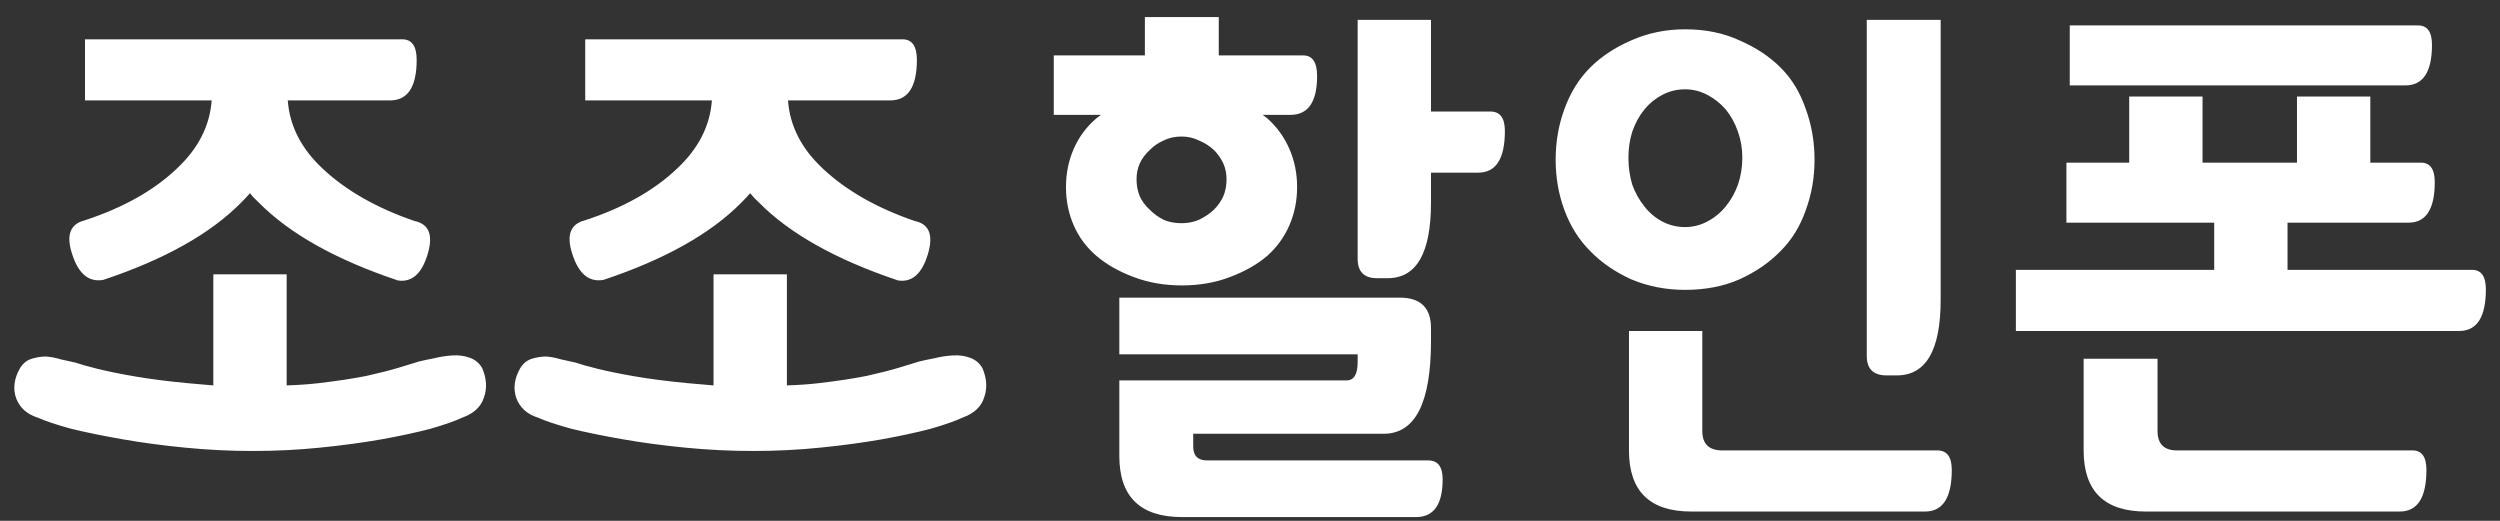 <svg width="144" height="30" viewBox="0 0 144 30" fill="none" xmlns="http://www.w3.org/2000/svg">
<rect x="0" y="0" width="144" height="30" fill="#333333" stroke="none"/>
<path d="M4.896 2.264H23.168C23.723 2.264 24 2.659 24 3.448C24 5.005 23.488 5.784 22.464 5.784H16.576C16.683 7.256 17.355 8.568 18.592 9.72C19.936 10.979 21.696 11.981 23.872 12.728C24.704 12.899 24.96 13.528 24.64 14.616C24.299 15.768 23.723 16.28 22.912 16.152C19.349 14.957 16.683 13.464 14.912 11.672C14.72 11.501 14.549 11.32 14.4 11.128C14.229 11.32 14.059 11.501 13.888 11.672C12.117 13.464 9.472 14.947 5.952 16.12C5.12 16.269 4.523 15.779 4.16 14.648C3.797 13.56 4.032 12.909 4.864 12.696C7.083 11.971 8.853 10.979 10.176 9.72C11.413 8.568 12.085 7.256 12.192 5.784H4.896V2.264ZM27.776 21.208C28.032 21.805 28.064 22.371 27.872 22.904C27.701 23.437 27.285 23.821 26.624 24.056C26.219 24.248 25.611 24.461 24.8 24.696C23.989 24.909 23.051 25.112 21.984 25.304C20.896 25.496 19.712 25.656 18.432 25.784C17.173 25.912 15.883 25.976 14.56 25.976C13.259 25.976 11.957 25.912 10.656 25.784C9.355 25.656 8.16 25.496 7.072 25.304C5.963 25.112 4.971 24.909 4.096 24.696C3.243 24.461 2.603 24.248 2.176 24.056C1.557 23.864 1.141 23.491 0.928 22.936C0.736 22.381 0.811 21.805 1.152 21.208C1.323 20.931 1.547 20.749 1.824 20.664C2.101 20.579 2.379 20.536 2.656 20.536C2.933 20.557 3.211 20.611 3.488 20.696C3.787 20.76 4.075 20.824 4.352 20.888C4.587 20.973 5.003 21.091 5.6 21.24C6.197 21.389 6.933 21.539 7.808 21.688C8.683 21.837 9.685 21.965 10.816 22.072C11.285 22.115 11.776 22.157 12.288 22.2V15.8H16.512V22.2C17.173 22.179 17.781 22.136 18.336 22.072C19.424 21.944 20.341 21.805 21.088 21.656C21.856 21.485 22.485 21.325 22.976 21.176C23.467 21.027 23.851 20.909 24.128 20.824C24.384 20.76 24.683 20.696 25.024 20.632C25.365 20.547 25.717 20.493 26.08 20.472C26.421 20.451 26.741 20.493 27.04 20.6C27.36 20.707 27.605 20.909 27.776 21.208ZM33.709 2.264H51.98C52.535 2.264 52.812 2.659 52.812 3.448C52.812 5.005 52.3 5.784 51.276 5.784H45.389C45.495 7.256 46.167 8.568 47.404 9.72C48.748 10.979 50.508 11.981 52.684 12.728C53.517 12.899 53.773 13.528 53.453 14.616C53.111 15.768 52.535 16.28 51.724 16.152C48.162 14.957 45.495 13.464 43.724 11.672C43.532 11.501 43.362 11.32 43.212 11.128C43.042 11.32 42.871 11.501 42.7 11.672C40.93 13.464 38.285 14.947 34.764 16.12C33.932 16.269 33.335 15.779 32.972 14.648C32.61 13.56 32.844 12.909 33.676 12.696C35.895 11.971 37.666 10.979 38.989 9.72C40.226 8.568 40.898 7.256 41.005 5.784H33.709V2.264ZM56.589 21.208C56.844 21.805 56.877 22.371 56.684 22.904C56.514 23.437 56.098 23.821 55.437 24.056C55.031 24.248 54.423 24.461 53.612 24.696C52.802 24.909 51.863 25.112 50.797 25.304C49.709 25.496 48.525 25.656 47.245 25.784C45.986 25.912 44.695 25.976 43.373 25.976C42.071 25.976 40.77 25.912 39.468 25.784C38.167 25.656 36.972 25.496 35.885 25.304C34.775 25.112 33.783 24.909 32.908 24.696C32.055 24.461 31.415 24.248 30.988 24.056C30.37 23.864 29.954 23.491 29.741 22.936C29.549 22.381 29.623 21.805 29.965 21.208C30.135 20.931 30.359 20.749 30.637 20.664C30.914 20.579 31.191 20.536 31.468 20.536C31.746 20.557 32.023 20.611 32.3 20.696C32.599 20.76 32.887 20.824 33.164 20.888C33.399 20.973 33.815 21.091 34.413 21.24C35.01 21.389 35.746 21.539 36.62 21.688C37.495 21.837 38.498 21.965 39.629 22.072C40.098 22.115 40.589 22.157 41.1 22.2V15.8H45.325V22.2C45.986 22.179 46.594 22.136 47.148 22.072C48.236 21.944 49.154 21.805 49.901 21.656C50.669 21.485 51.298 21.325 51.788 21.176C52.279 21.027 52.663 20.909 52.941 20.824C53.197 20.76 53.495 20.696 53.837 20.632C54.178 20.547 54.53 20.493 54.892 20.472C55.234 20.451 55.554 20.493 55.852 20.6C56.172 20.707 56.418 20.909 56.589 21.208ZM64.473 21.912H77.561C77.988 21.912 78.201 21.56 78.201 20.856V20.408H64.473V17.144H80.633C81.828 17.144 82.425 17.731 82.425 18.904V19.64C82.425 23.203 81.518 24.984 79.705 24.984H68.729V25.72C68.729 26.253 68.996 26.52 69.529 26.52H82.265C82.82 26.52 83.097 26.883 83.097 27.608C83.097 29.059 82.585 29.784 81.561 29.784H68.089C65.678 29.784 64.473 28.611 64.473 26.264V21.912ZM60.697 3.192H65.945V0.984H70.201V3.192H75.065C75.598 3.192 75.865 3.587 75.865 4.376C75.865 5.869 75.353 6.616 74.329 6.616H72.729L72.985 6.808C73.54 7.299 73.966 7.885 74.265 8.568C74.564 9.251 74.713 9.987 74.713 10.776C74.713 11.565 74.564 12.301 74.265 12.984C73.966 13.667 73.54 14.253 72.985 14.744C72.409 15.235 71.694 15.64 70.841 15.96C70.009 16.28 69.081 16.44 68.057 16.44C67.076 16.44 66.158 16.28 65.305 15.96C64.452 15.64 63.737 15.235 63.161 14.744C62.585 14.253 62.148 13.667 61.849 12.984C61.55 12.301 61.401 11.565 61.401 10.776C61.401 9.987 61.55 9.251 61.849 8.568C62.148 7.885 62.585 7.299 63.161 6.808L63.417 6.616H60.697V3.192ZM82.425 11.672C82.425 14.573 81.593 16.024 79.929 16.024H79.321C78.574 16.024 78.201 15.651 78.201 14.904V1.144H82.425V6.424H85.849C86.404 6.424 86.681 6.797 86.681 7.544C86.681 9.144 86.169 9.944 85.145 9.944H82.425V11.672ZM68.057 12.856C68.42 12.856 68.75 12.792 69.049 12.664C69.369 12.515 69.657 12.323 69.913 12.088C70.148 11.853 70.329 11.597 70.457 11.32C70.585 11.021 70.649 10.691 70.649 10.328C70.649 9.987 70.585 9.677 70.457 9.4C70.329 9.123 70.148 8.867 69.913 8.632C69.657 8.397 69.369 8.216 69.049 8.088C68.75 7.939 68.42 7.864 68.057 7.864C67.673 7.864 67.332 7.939 67.033 8.088C66.734 8.216 66.468 8.397 66.233 8.632C65.977 8.867 65.785 9.123 65.657 9.4C65.529 9.677 65.465 9.987 65.465 10.328C65.465 10.691 65.529 11.021 65.657 11.32C65.785 11.597 65.977 11.853 66.233 12.088C66.468 12.323 66.734 12.515 67.033 12.664C67.332 12.792 67.673 12.856 68.057 12.856ZM97.061 1.688C98.235 1.688 99.28 1.901 100.198 2.328C101.136 2.733 101.926 3.256 102.566 3.896C103.206 4.536 103.686 5.325 104.006 6.264C104.347 7.181 104.517 8.163 104.517 9.208C104.517 10.232 104.347 11.203 104.006 12.12C103.686 13.037 103.206 13.816 102.566 14.456C101.926 15.117 101.136 15.661 100.198 16.088C99.28 16.493 98.235 16.696 97.061 16.696C95.952 16.696 94.918 16.493 93.957 16.088C93.019 15.661 92.23 15.117 91.59 14.456C90.95 13.816 90.459 13.037 90.118 12.12C89.776 11.203 89.606 10.232 89.606 9.208C89.606 8.163 89.776 7.181 90.118 6.264C90.459 5.325 90.95 4.536 91.59 3.896C92.23 3.256 93.019 2.733 93.957 2.328C94.918 1.901 95.952 1.688 97.061 1.688ZM97.061 13.08C97.51 13.08 97.936 12.973 98.341 12.76C98.747 12.547 99.099 12.259 99.397 11.896C99.696 11.533 99.931 11.117 100.102 10.648C100.272 10.157 100.358 9.635 100.358 9.08C100.358 8.547 100.272 8.045 100.102 7.576C99.931 7.085 99.696 6.659 99.397 6.296C99.099 5.955 98.747 5.677 98.341 5.464C97.936 5.251 97.51 5.144 97.061 5.144C96.592 5.144 96.155 5.251 95.749 5.464C95.344 5.677 95.003 5.955 94.725 6.296C94.427 6.659 94.192 7.085 94.022 7.576C93.872 8.045 93.797 8.547 93.797 9.08C93.797 9.635 93.872 10.157 94.022 10.648C94.192 11.117 94.427 11.533 94.725 11.896C95.003 12.259 95.344 12.547 95.749 12.76C96.155 12.973 96.592 13.08 97.061 13.08ZM111.782 17.272C111.782 20.173 110.939 21.624 109.254 21.624H108.678C107.91 21.624 107.526 21.251 107.526 20.504V1.144H111.782V17.272ZM93.829 25.944V19.064H98.053V24.824C98.053 25.571 98.438 25.944 99.206 25.944H111.59C112.144 25.944 112.422 26.317 112.422 27.064C112.422 28.664 111.91 29.464 110.886 29.464H97.413C95.024 29.464 93.829 28.291 93.829 25.944ZM119.026 12.824V9.368H122.642V5.56H126.866V9.368H132.306V5.56H136.53V9.368H139.442C139.975 9.368 140.242 9.741 140.242 10.488C140.242 12.045 139.741 12.824 138.738 12.824H131.762V15.544H142.386C142.919 15.544 143.186 15.917 143.186 16.664C143.186 18.264 142.674 19.064 141.65 19.064H116.114V15.544H127.538V12.824H119.026ZM120.018 25.944V20.664H124.274V24.824C124.274 25.571 124.647 25.944 125.394 25.944H138.962C139.495 25.944 139.762 26.317 139.762 27.064C139.762 28.664 139.25 29.464 138.226 29.464H123.602C121.213 29.464 120.018 28.291 120.018 25.944ZM119.218 4.92V1.464H139.282C139.815 1.464 140.082 1.837 140.082 2.584C140.082 4.141 139.57 4.92 138.546 4.92H119.218Z" fill="white"/>
</svg>
